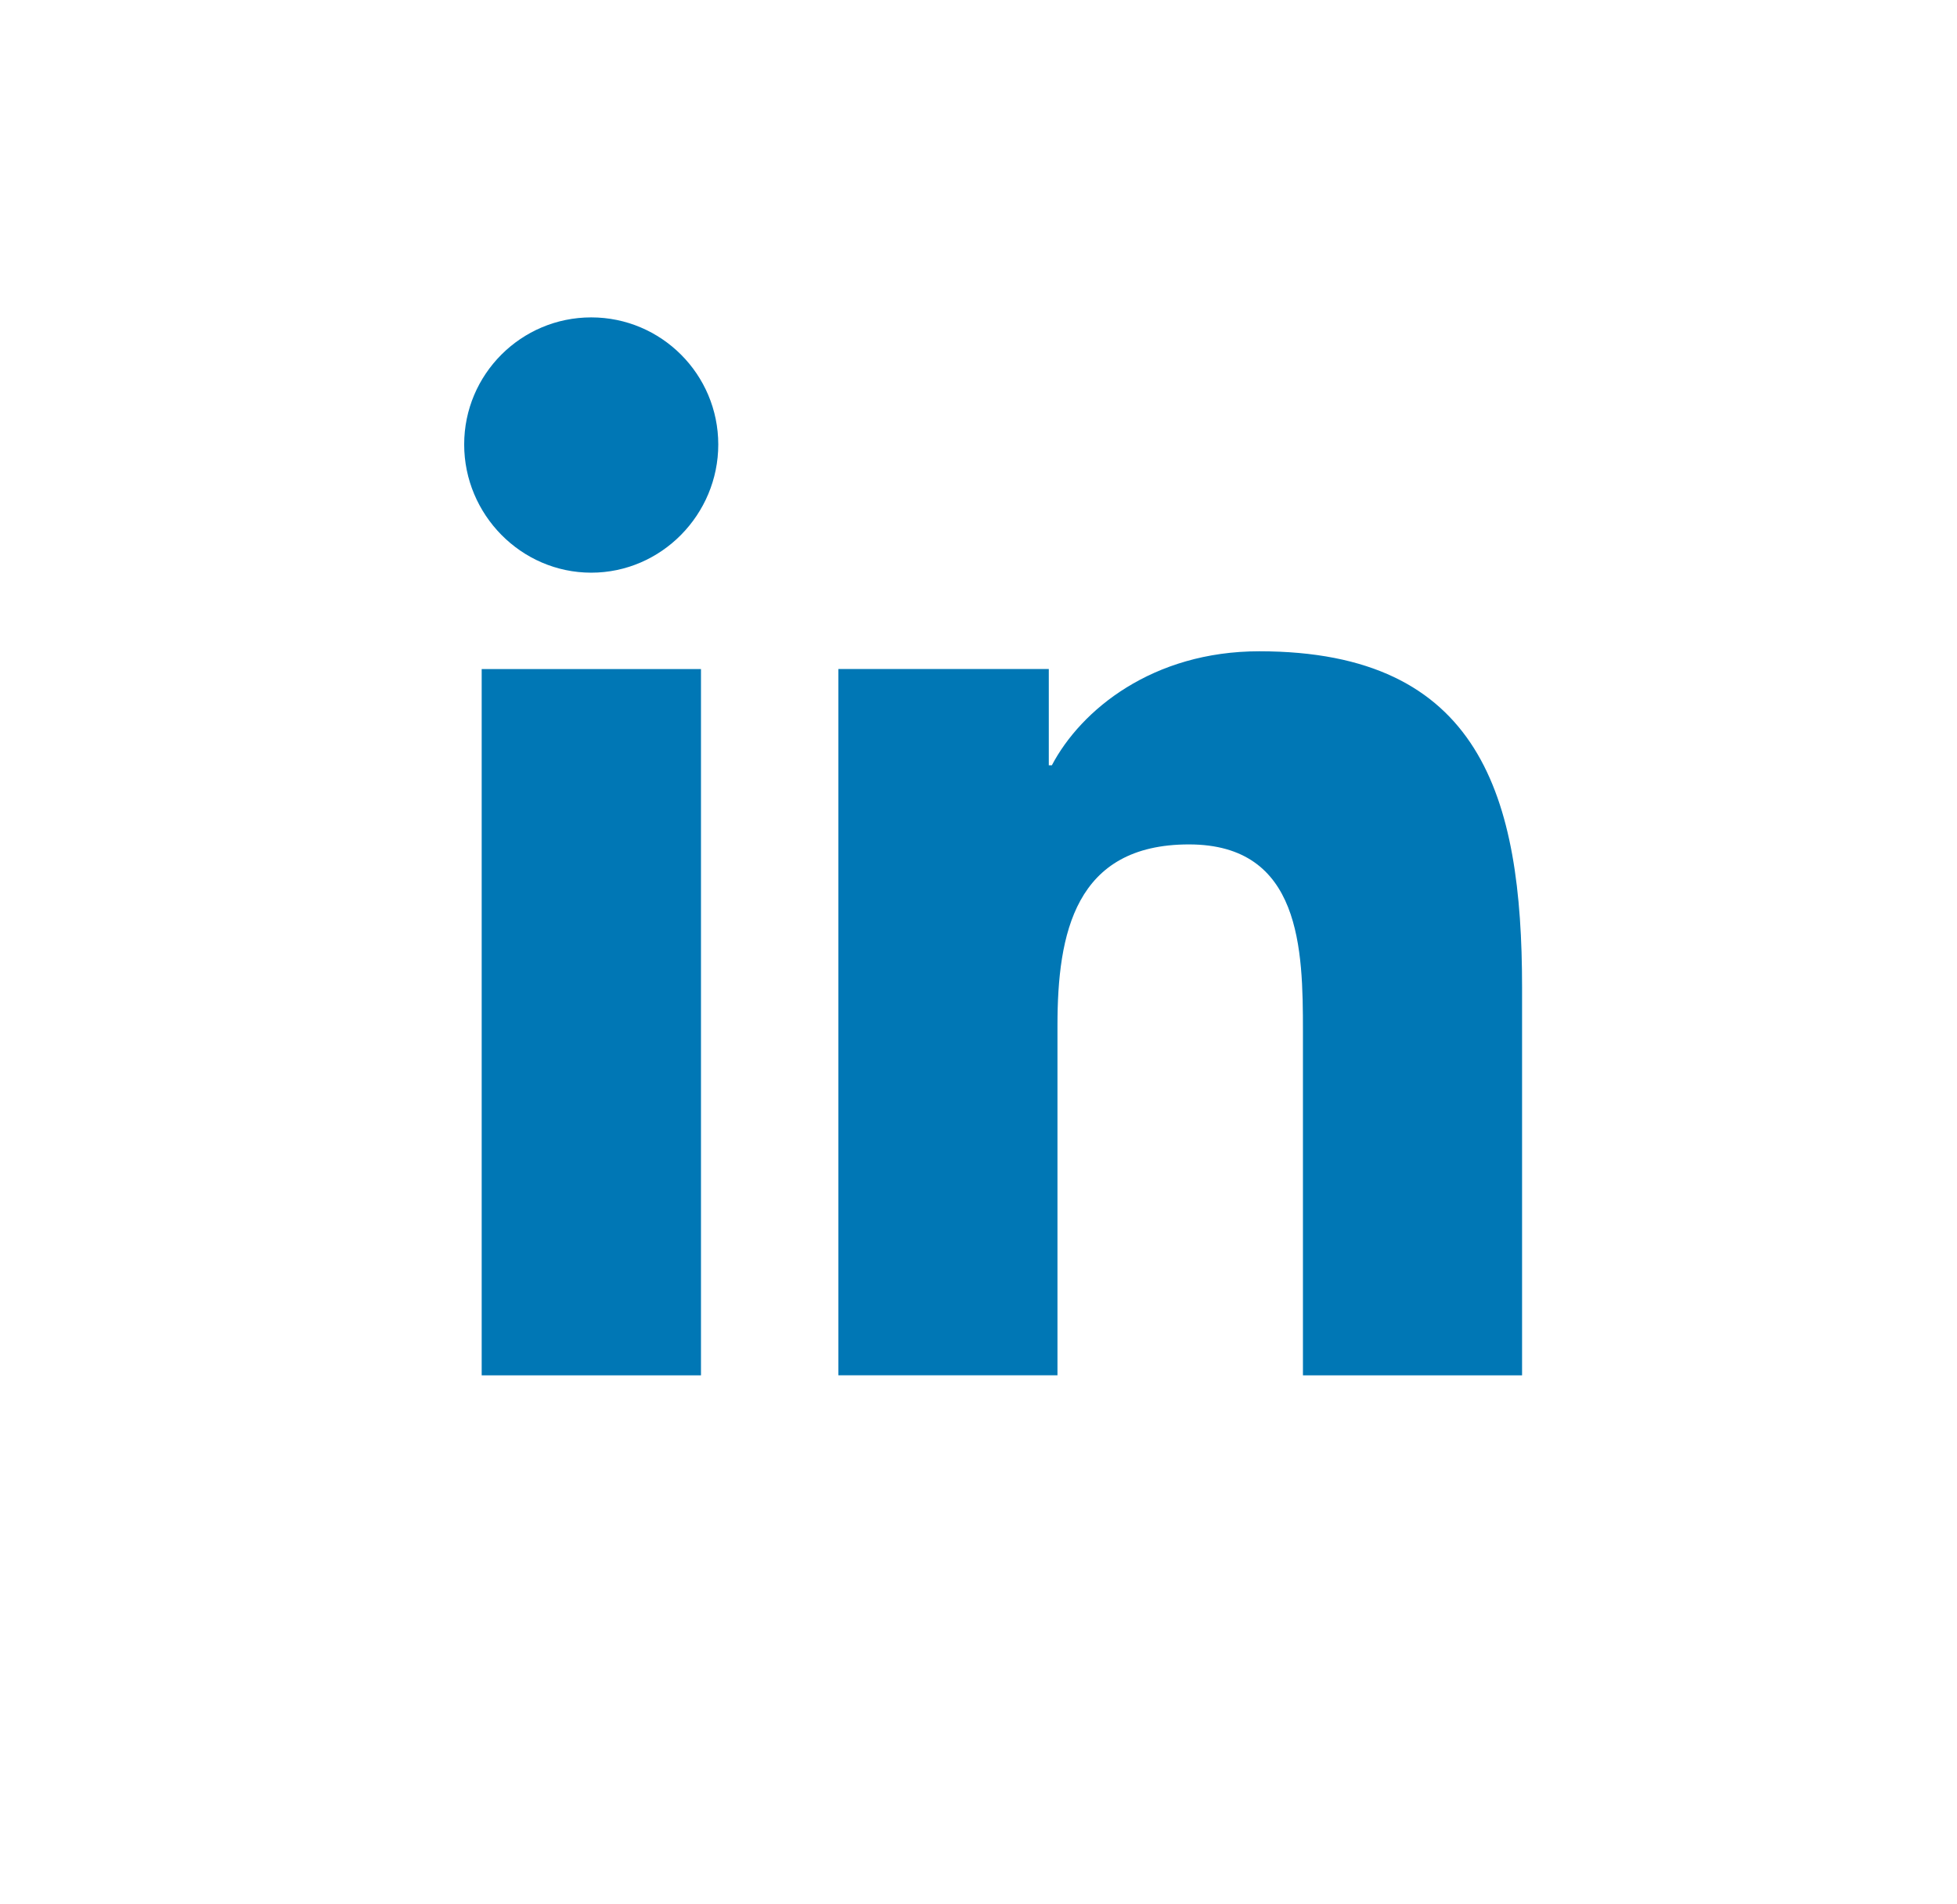 <svg width="37" height="36" viewBox="0 0 37 36" fill="none" xmlns="http://www.w3.org/2000/svg">
<g clip-path="url(#clip0_402_3422)">
<path d="M28.772 26L28.777 25.999V18.664C28.777 15.076 28.005 12.312 23.809 12.312C21.793 12.312 20.439 13.418 19.887 14.467H19.829V12.647H15.851V25.999H19.993V19.387C19.993 17.647 20.323 15.963 22.479 15.963C24.603 15.963 24.634 17.95 24.634 19.499V26H28.772Z" fill="#0077B5"/>
<path d="M9.107 12.648H13.253V26H9.107V12.648Z" fill="#0077B5"/>
<path d="M11.178 6C9.852 6 8.776 7.076 8.776 8.402C8.776 9.727 9.852 10.826 11.178 10.826C12.504 10.826 13.58 9.727 13.58 8.402C13.579 7.076 12.503 6 11.178 6Z" fill="#0077B5"/>
</g>
<defs>
<clipPath id="clip0_402_3422">
<rect width="20" height="20" fill="white" transform="translate(8.776 6)"/>
</clipPath>
</defs>
</svg>
